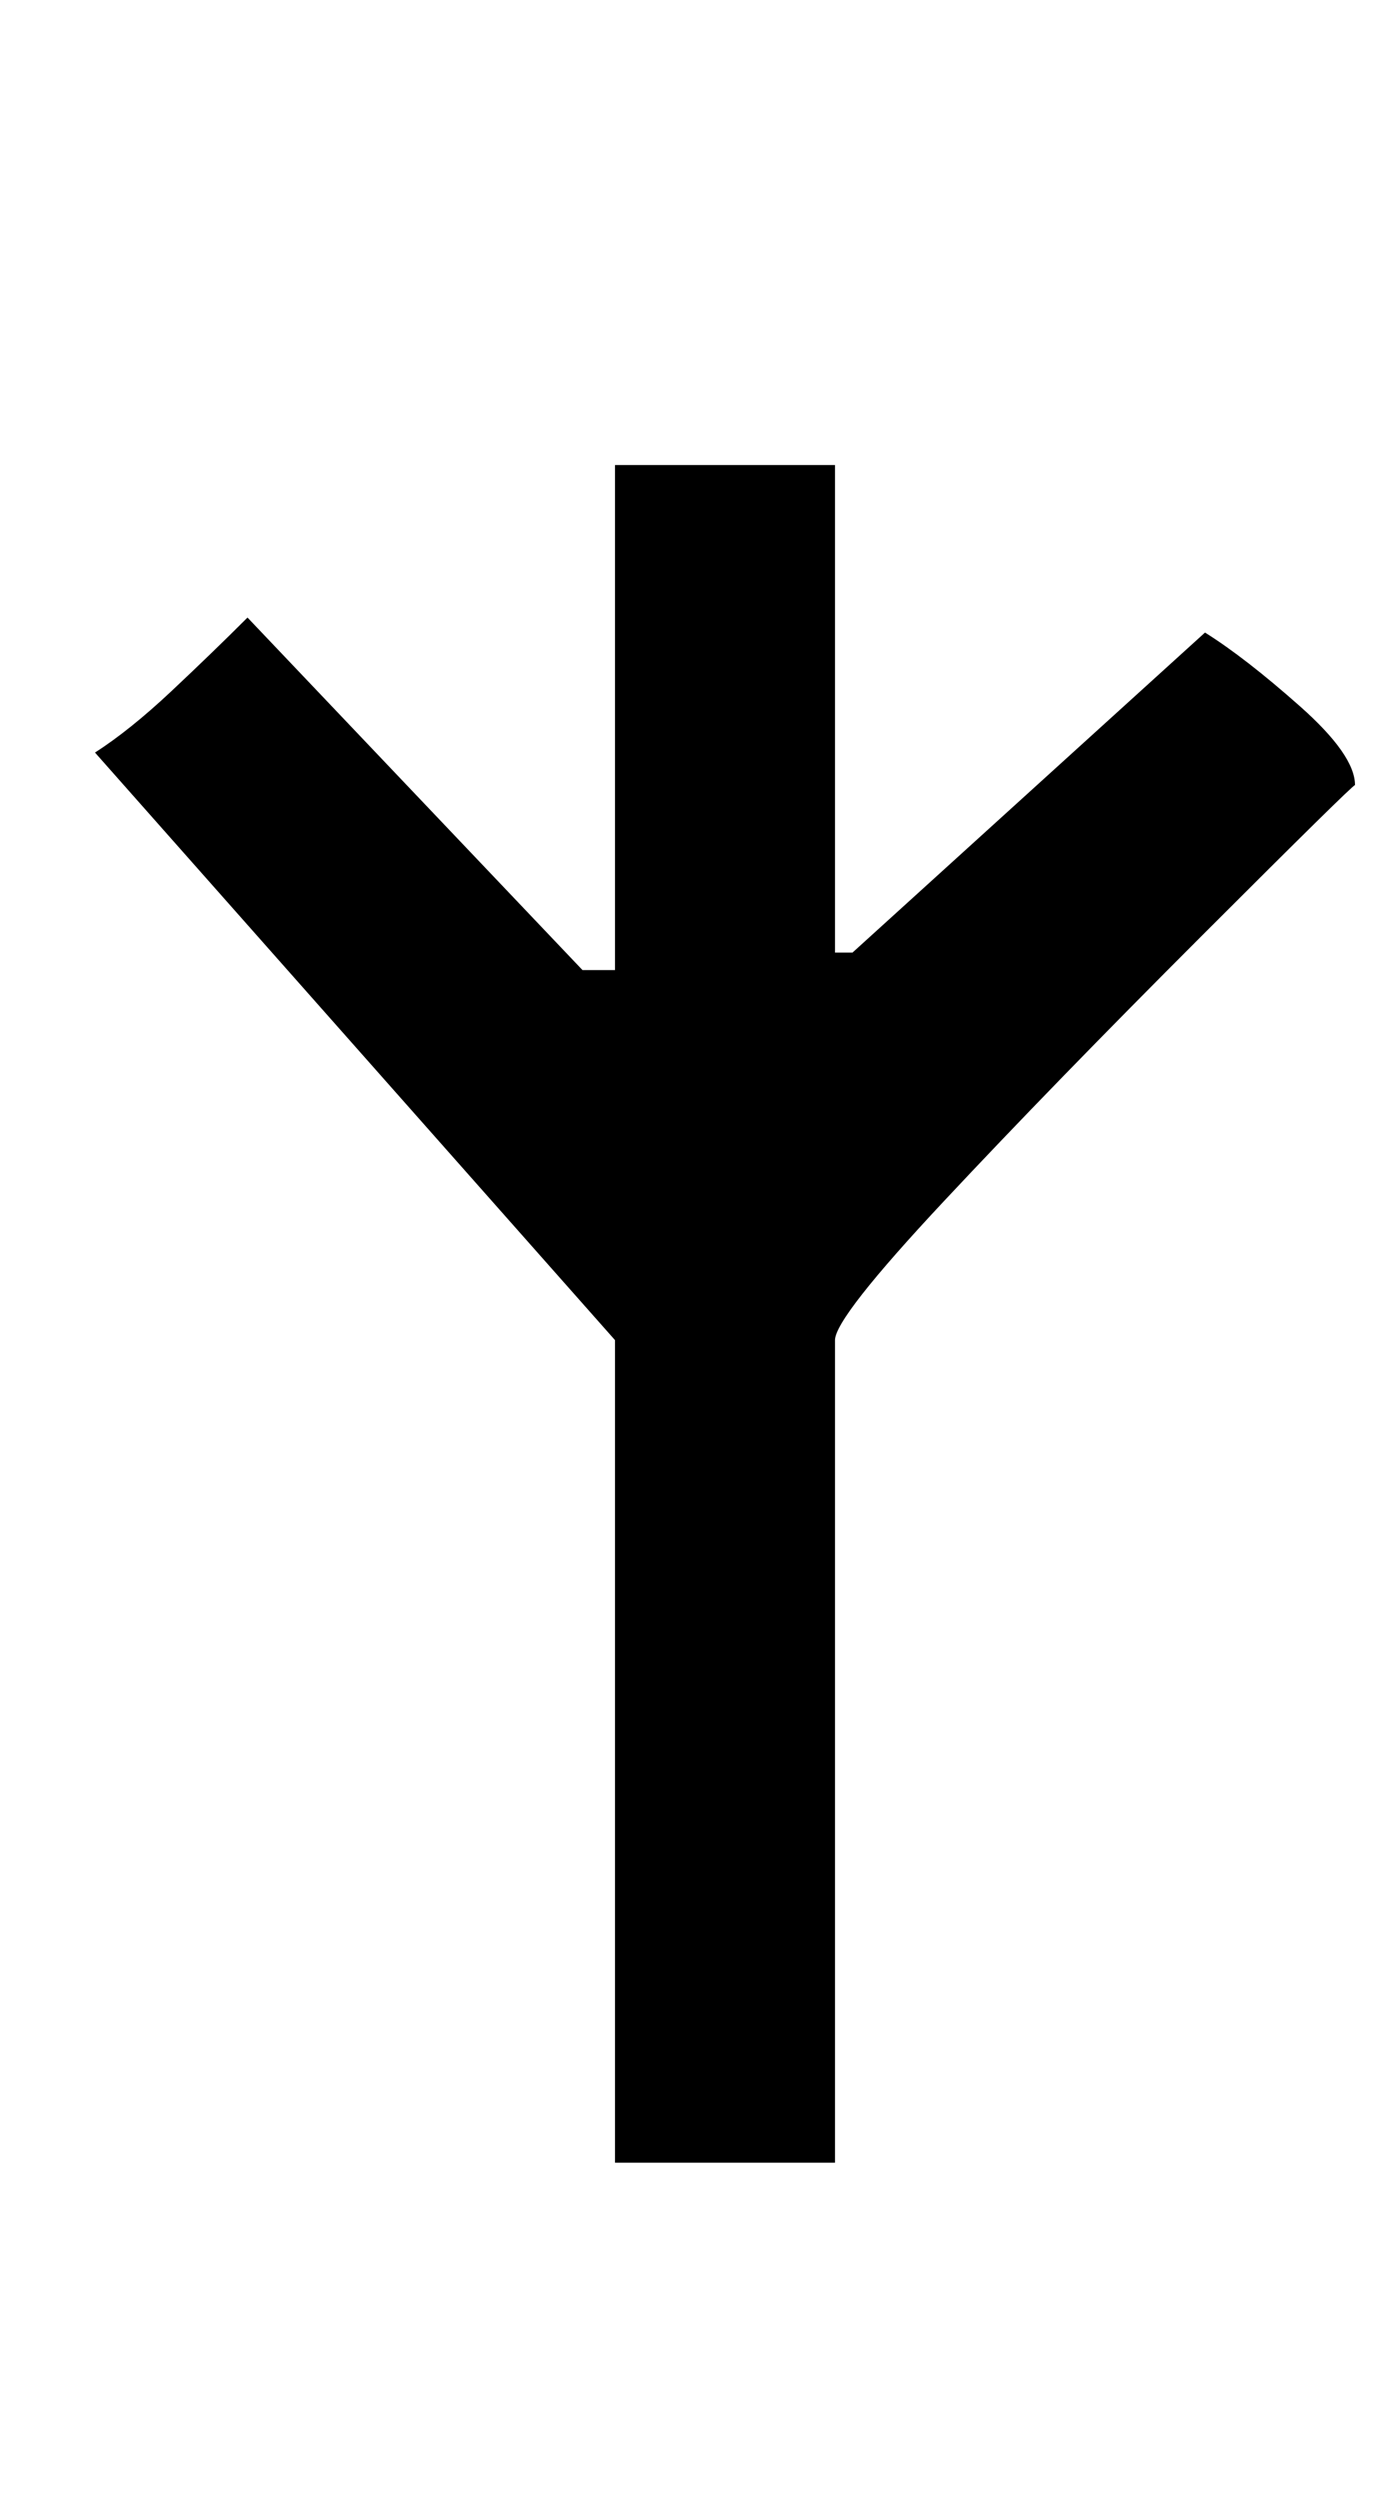 <?xml version="1.0" standalone="no"?>
<!DOCTYPE svg PUBLIC "-//W3C//DTD SVG 1.1//EN" "http://www.w3.org/Graphics/SVG/1.1/DTD/svg11.dtd" >
<svg xmlns="http://www.w3.org/2000/svg" xmlns:xlink="http://www.w3.org/1999/xlink" version="1.1" viewBox="-10 0 556 1000">
   <path fill="currentColor"
d="M236 186h88v195h7l141 -128q16 10 38 29.5t22 31.5q-1 0 -61 60t-103.5 106.5t-43.5 55.5v329h-88v-329l-208 -235q14 -9 30.5 -24.5t30.5 -29.5l134 141h13v-202z" />
</svg>
